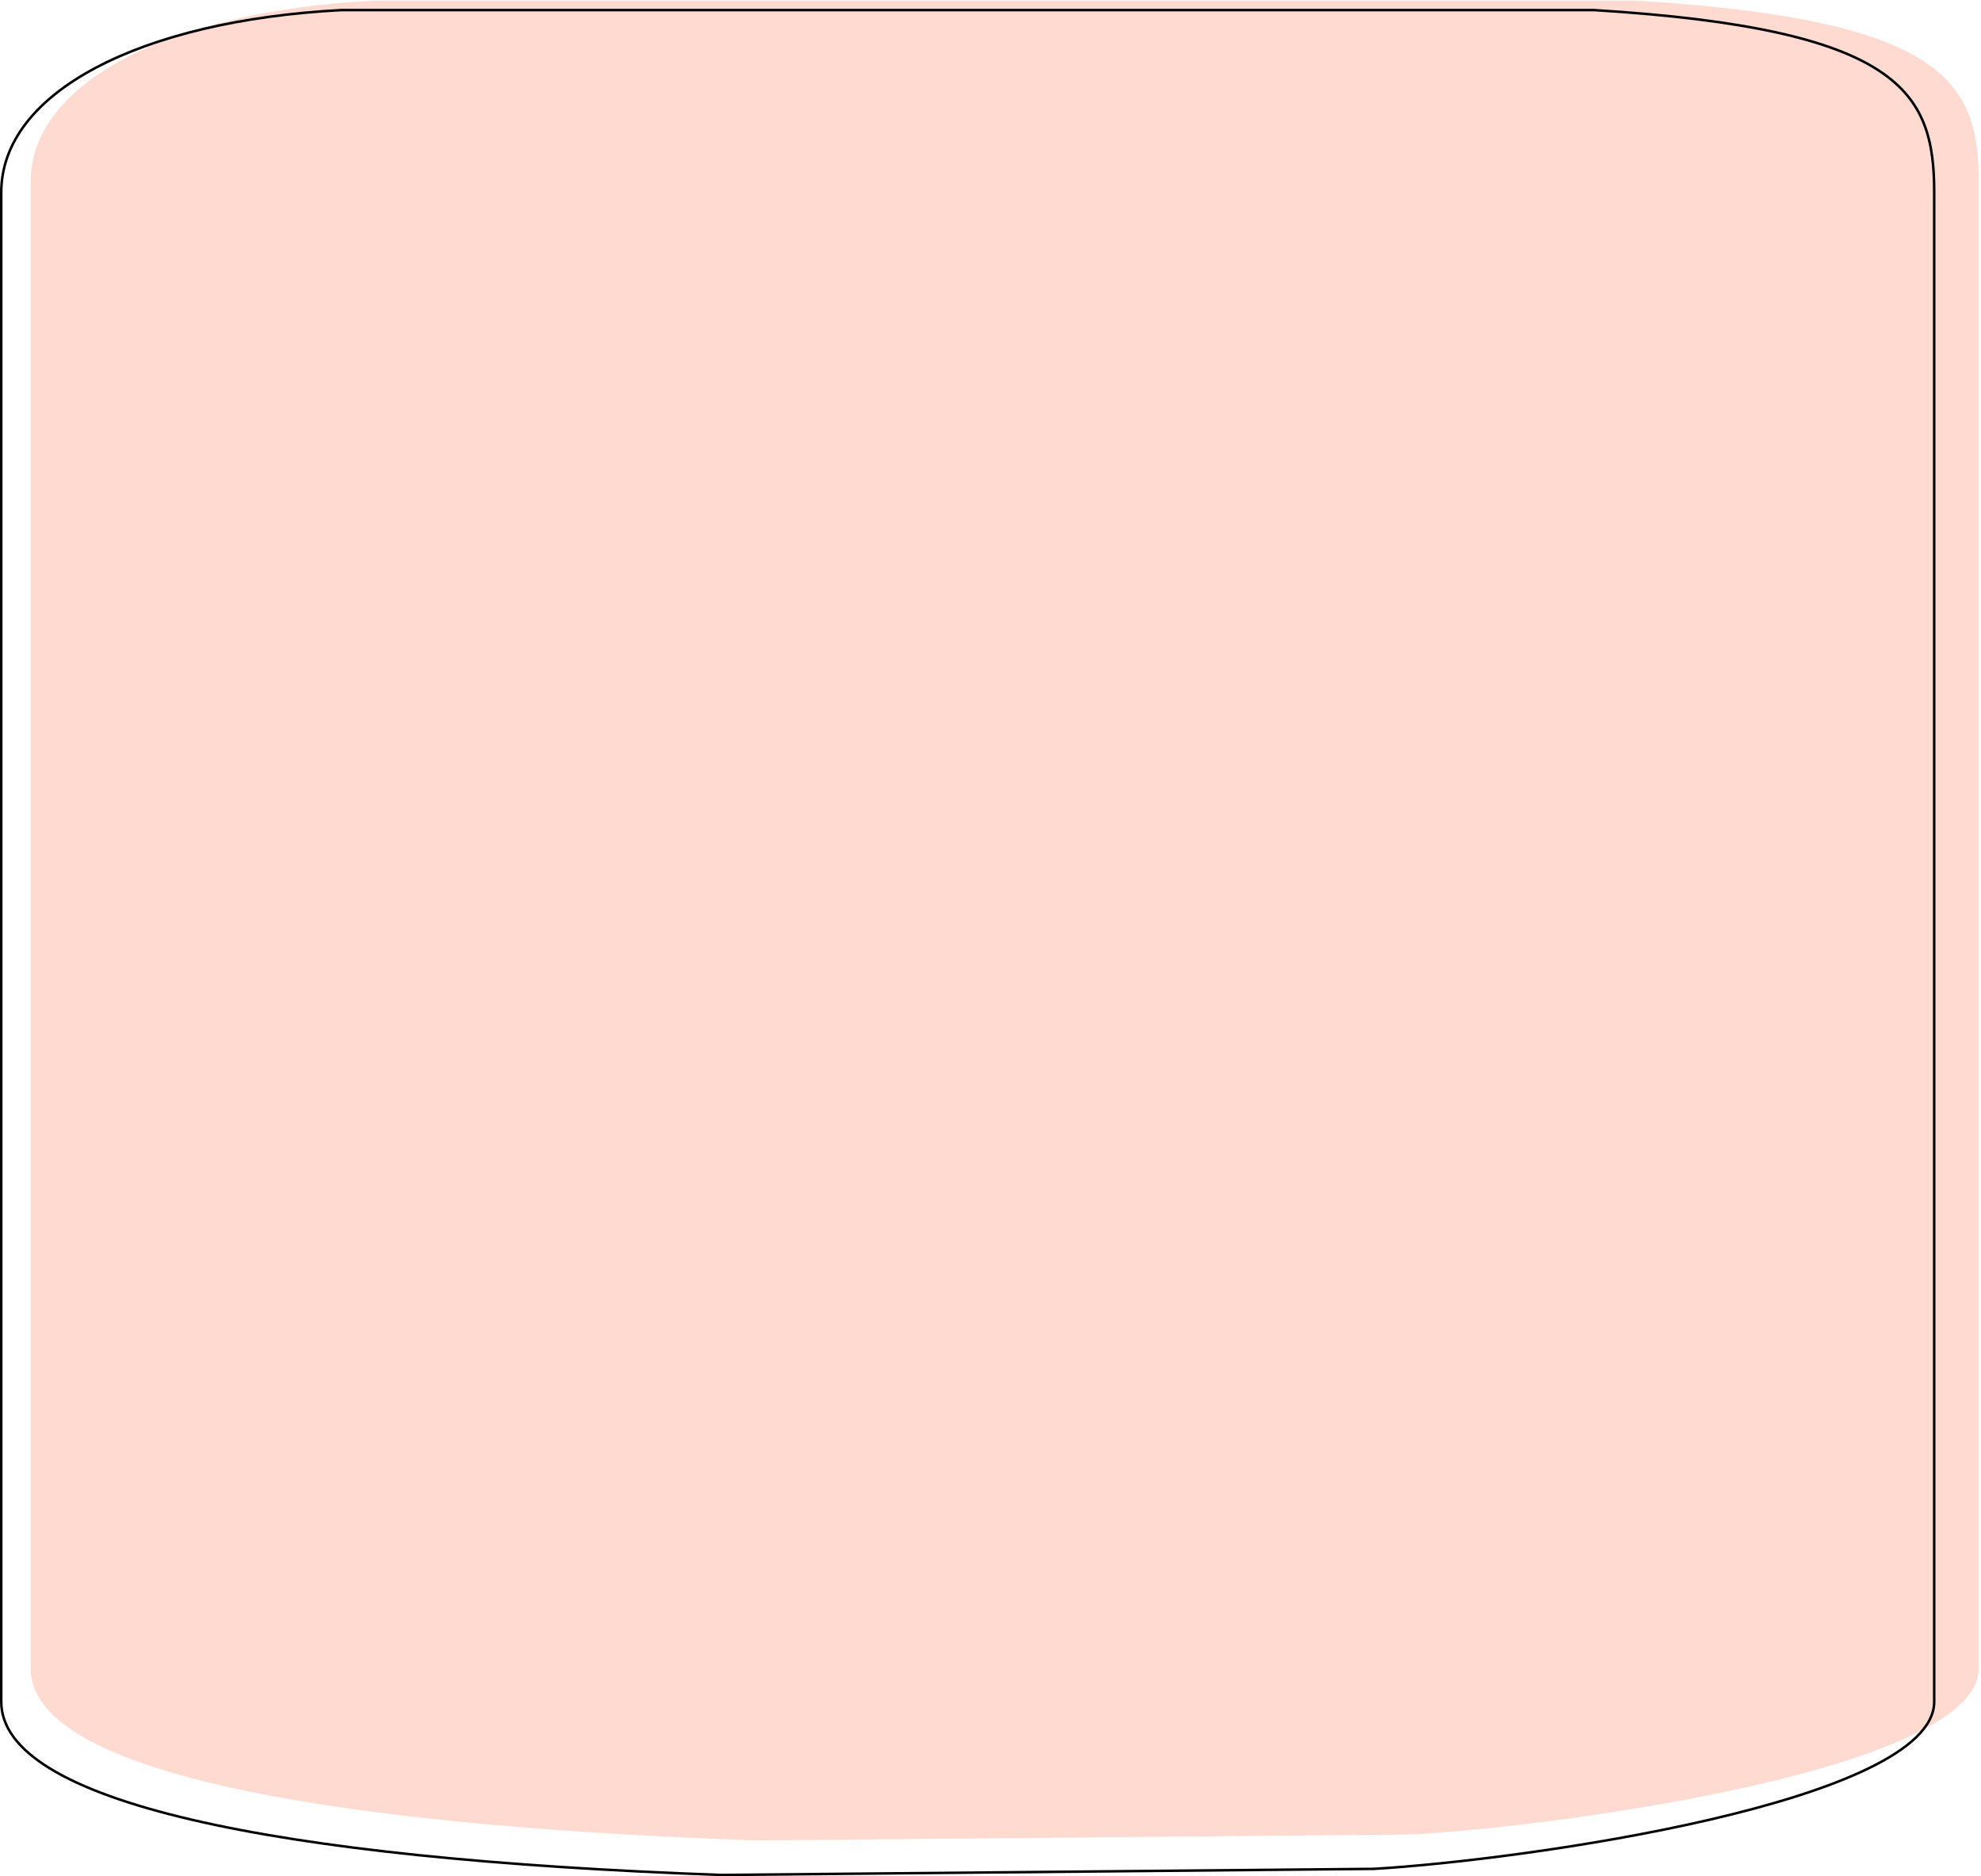 <?xml version="1.0" encoding="UTF-8"?> <svg xmlns="http://www.w3.org/2000/svg" width="791" height="749" viewBox="0 0 791 749" fill="none"><path d="M790.08 666.102L790.08 72.477C790.08 32.589 776.173 7.7 652.99 0.254L149.348 0.254C68.681 4.418 12.258 32.589 12.258 72.477L12.258 666.102C12.258 705.99 120.789 728.346 301.998 734.723L564.517 732.324C624.989 728.833 790.08 705.99 790.08 666.102Z" fill="#FEDAD1"></path><path d="M772.314 76.834V679.351C772.314 684.23 769.846 688.9 765.299 693.361C760.751 697.823 754.162 702.036 746.028 705.985C729.762 713.883 707.423 720.677 683.177 726.324C634.698 737.615 578.707 744.294 548.687 746.065C548.683 746.065 548.678 746.066 548.674 746.066L287.882 748.5C197.876 745.264 125.949 737.974 76.536 726.443C51.824 720.677 32.779 713.857 19.924 705.977C7.062 698.093 0.5 689.216 0.5 679.351V76.834C0.5 56.857 14.327 39.722 38.283 27.026C62.229 14.335 96.198 6.141 136.221 4.029L636.591 4.029C697.777 7.808 731.702 16.011 750.332 28.251C759.627 34.358 765.11 41.467 768.278 49.545C771.451 57.638 772.314 66.734 772.314 76.834Z" stroke="black"></path></svg> 